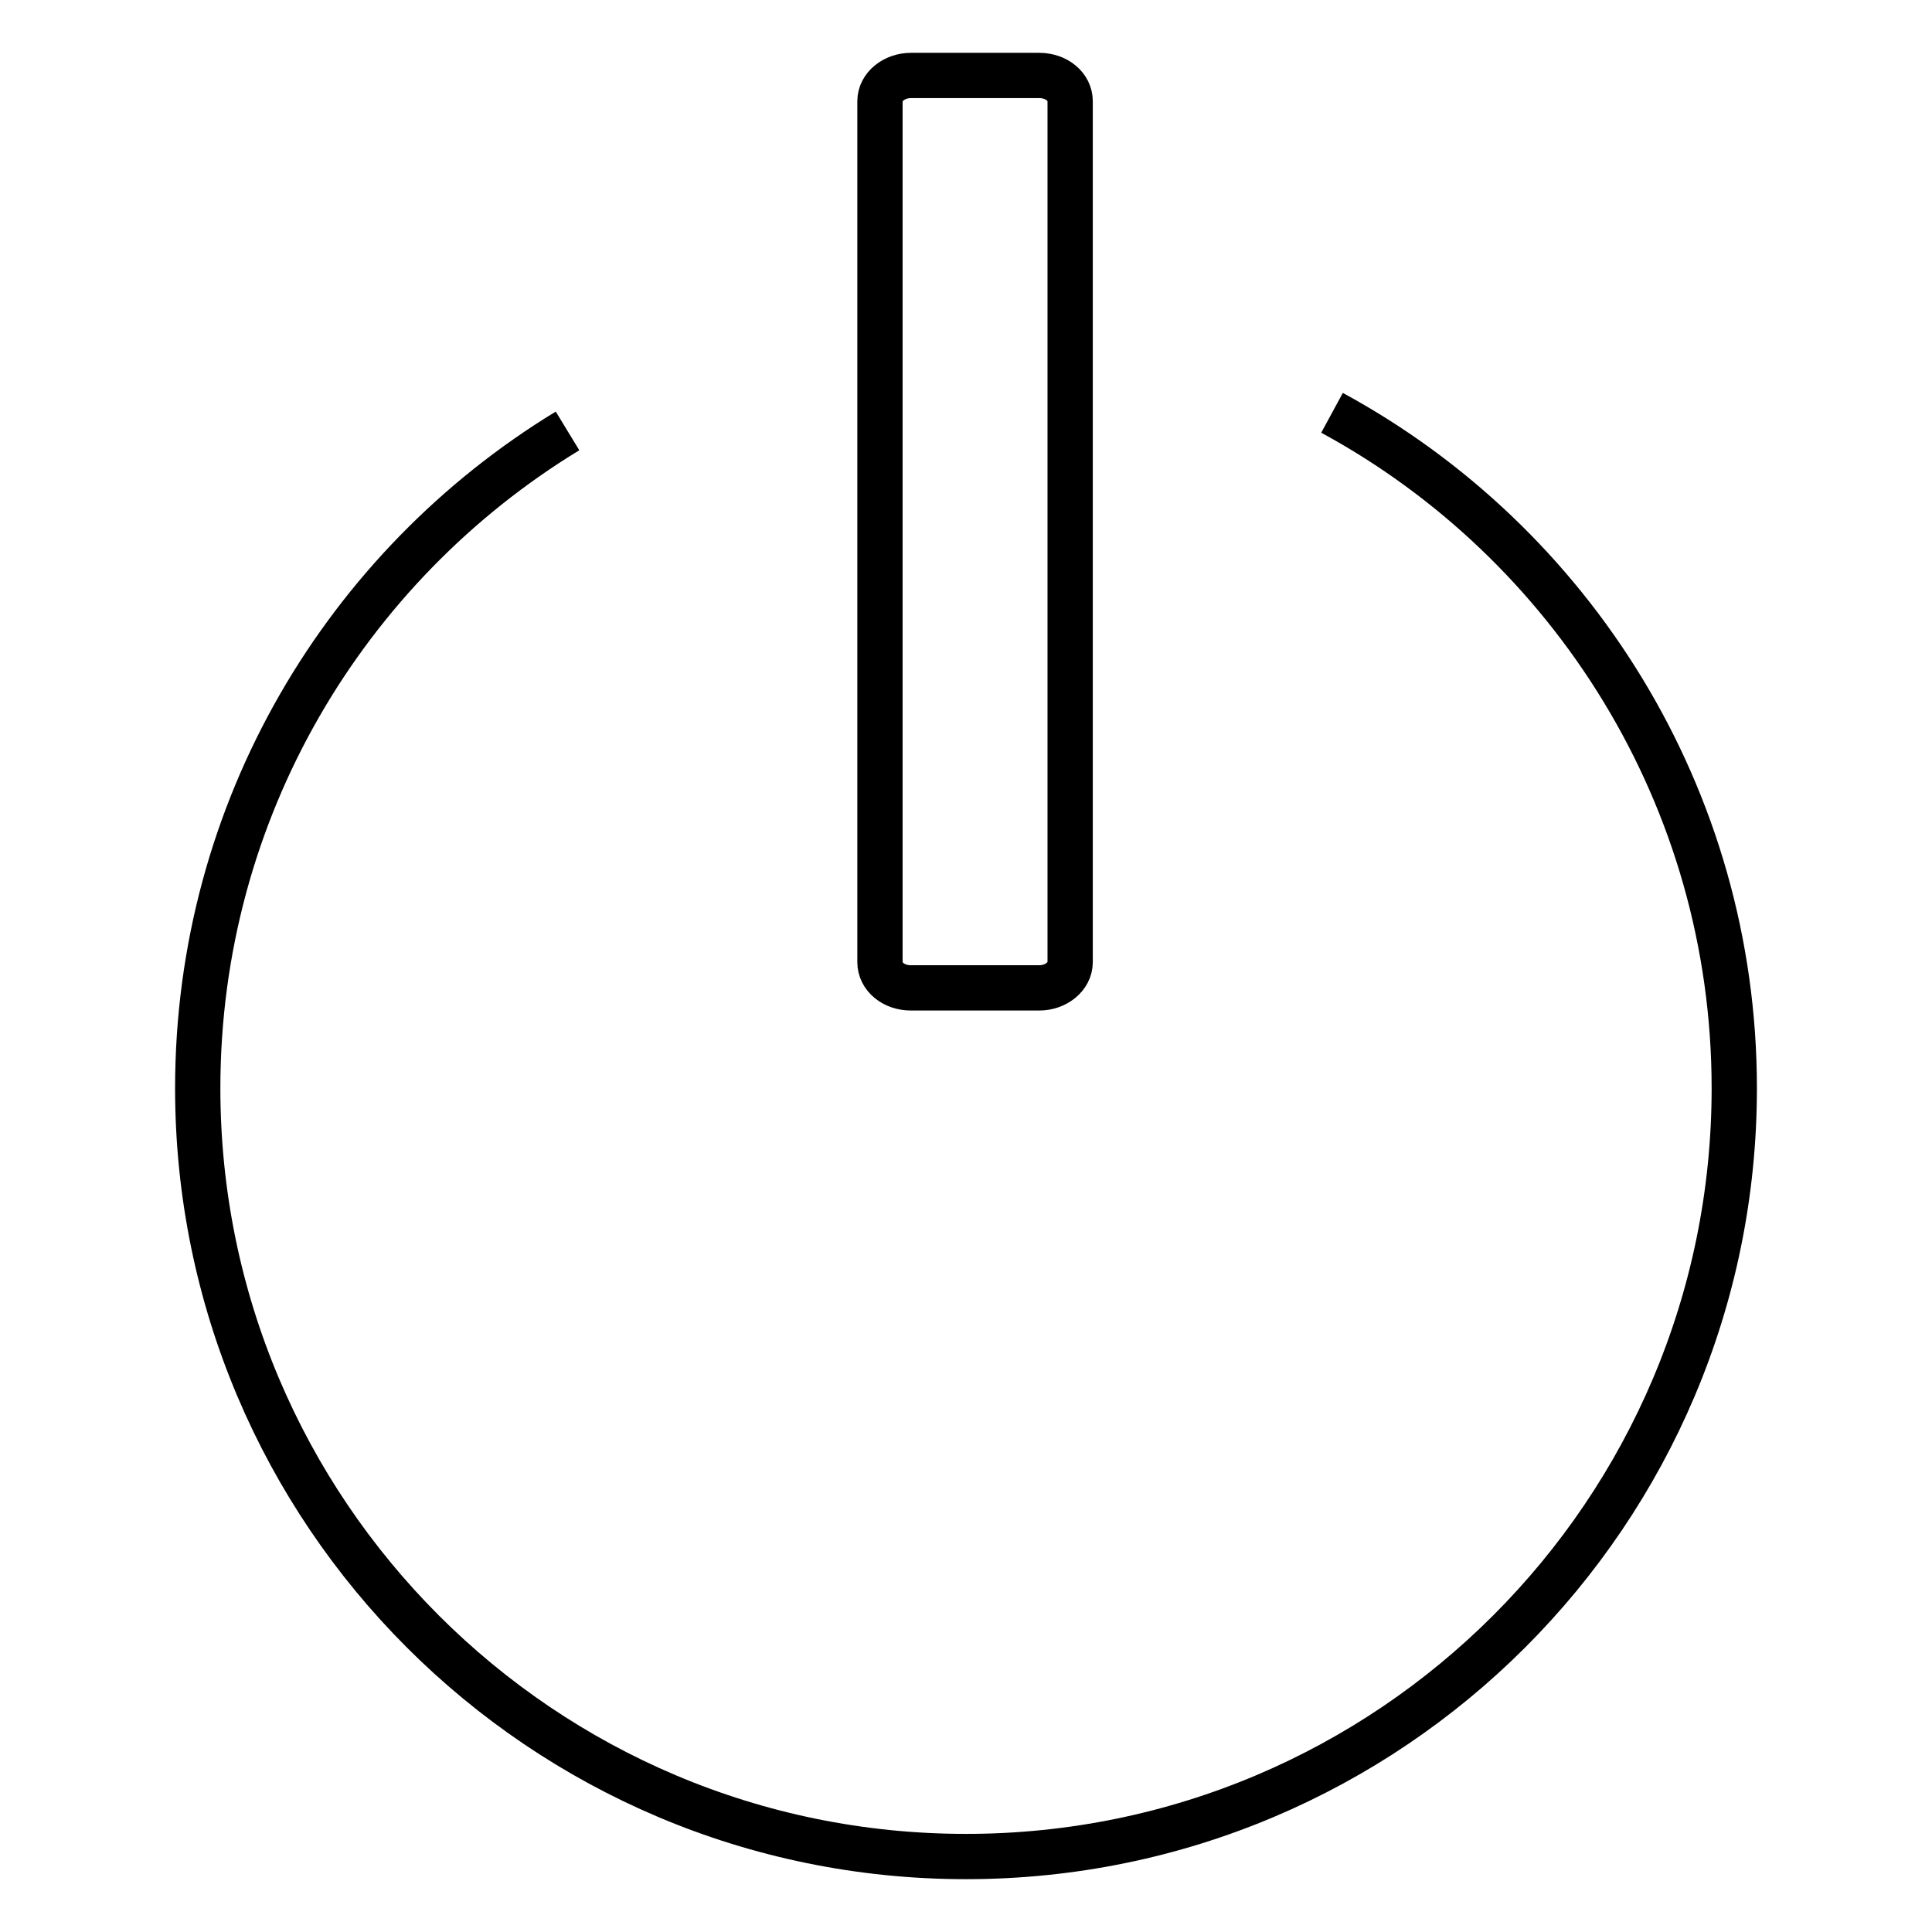 <?xml version="1.0" encoding="utf-8"?>
<!-- Svg Vector Icons : http://www.onlinewebfonts.com/icon -->
<!DOCTYPE svg PUBLIC "-//W3C//DTD SVG 1.1//EN" "http://www.w3.org/Graphics/SVG/1.1/DTD/svg11.dtd">
<svg version="1.1" xmlns="http://www.w3.org/2000/svg" xmlns:xlink="http://www.w3.org/1999/xlink" x="0px" y="0px" viewBox="0 0 256 256" enable-background="new 0 0 256 256" xml:space="preserve">
<g><g><path stroke-width="6" fill-opacity="0" stroke="#000000"  d="M88.4,50.4"/><path stroke-width="6" fill-opacity="0" stroke="#000000"  d="M176.5,54.7c31.7,17.2,53.3,50.9,53.3,89.5c0,56.2-45.6,101.8-101.8,101.8c-56.2,0-101.8-45.6-101.8-101.8c0-36.9,19.6-69.2,49-87.1"/><path stroke-width="6" fill-opacity="0" stroke="#000000"  d="M141.8,127.5c0,1.9-1.9,3.4-4.1,3.4h-17c-2.3,0-4.1-1.5-4.1-3.4V13.4c0-1.9,1.9-3.4,4.1-3.4h17c2.3,0,4.1,1.5,4.1,3.4V127.5z"/></g></g>
</svg>